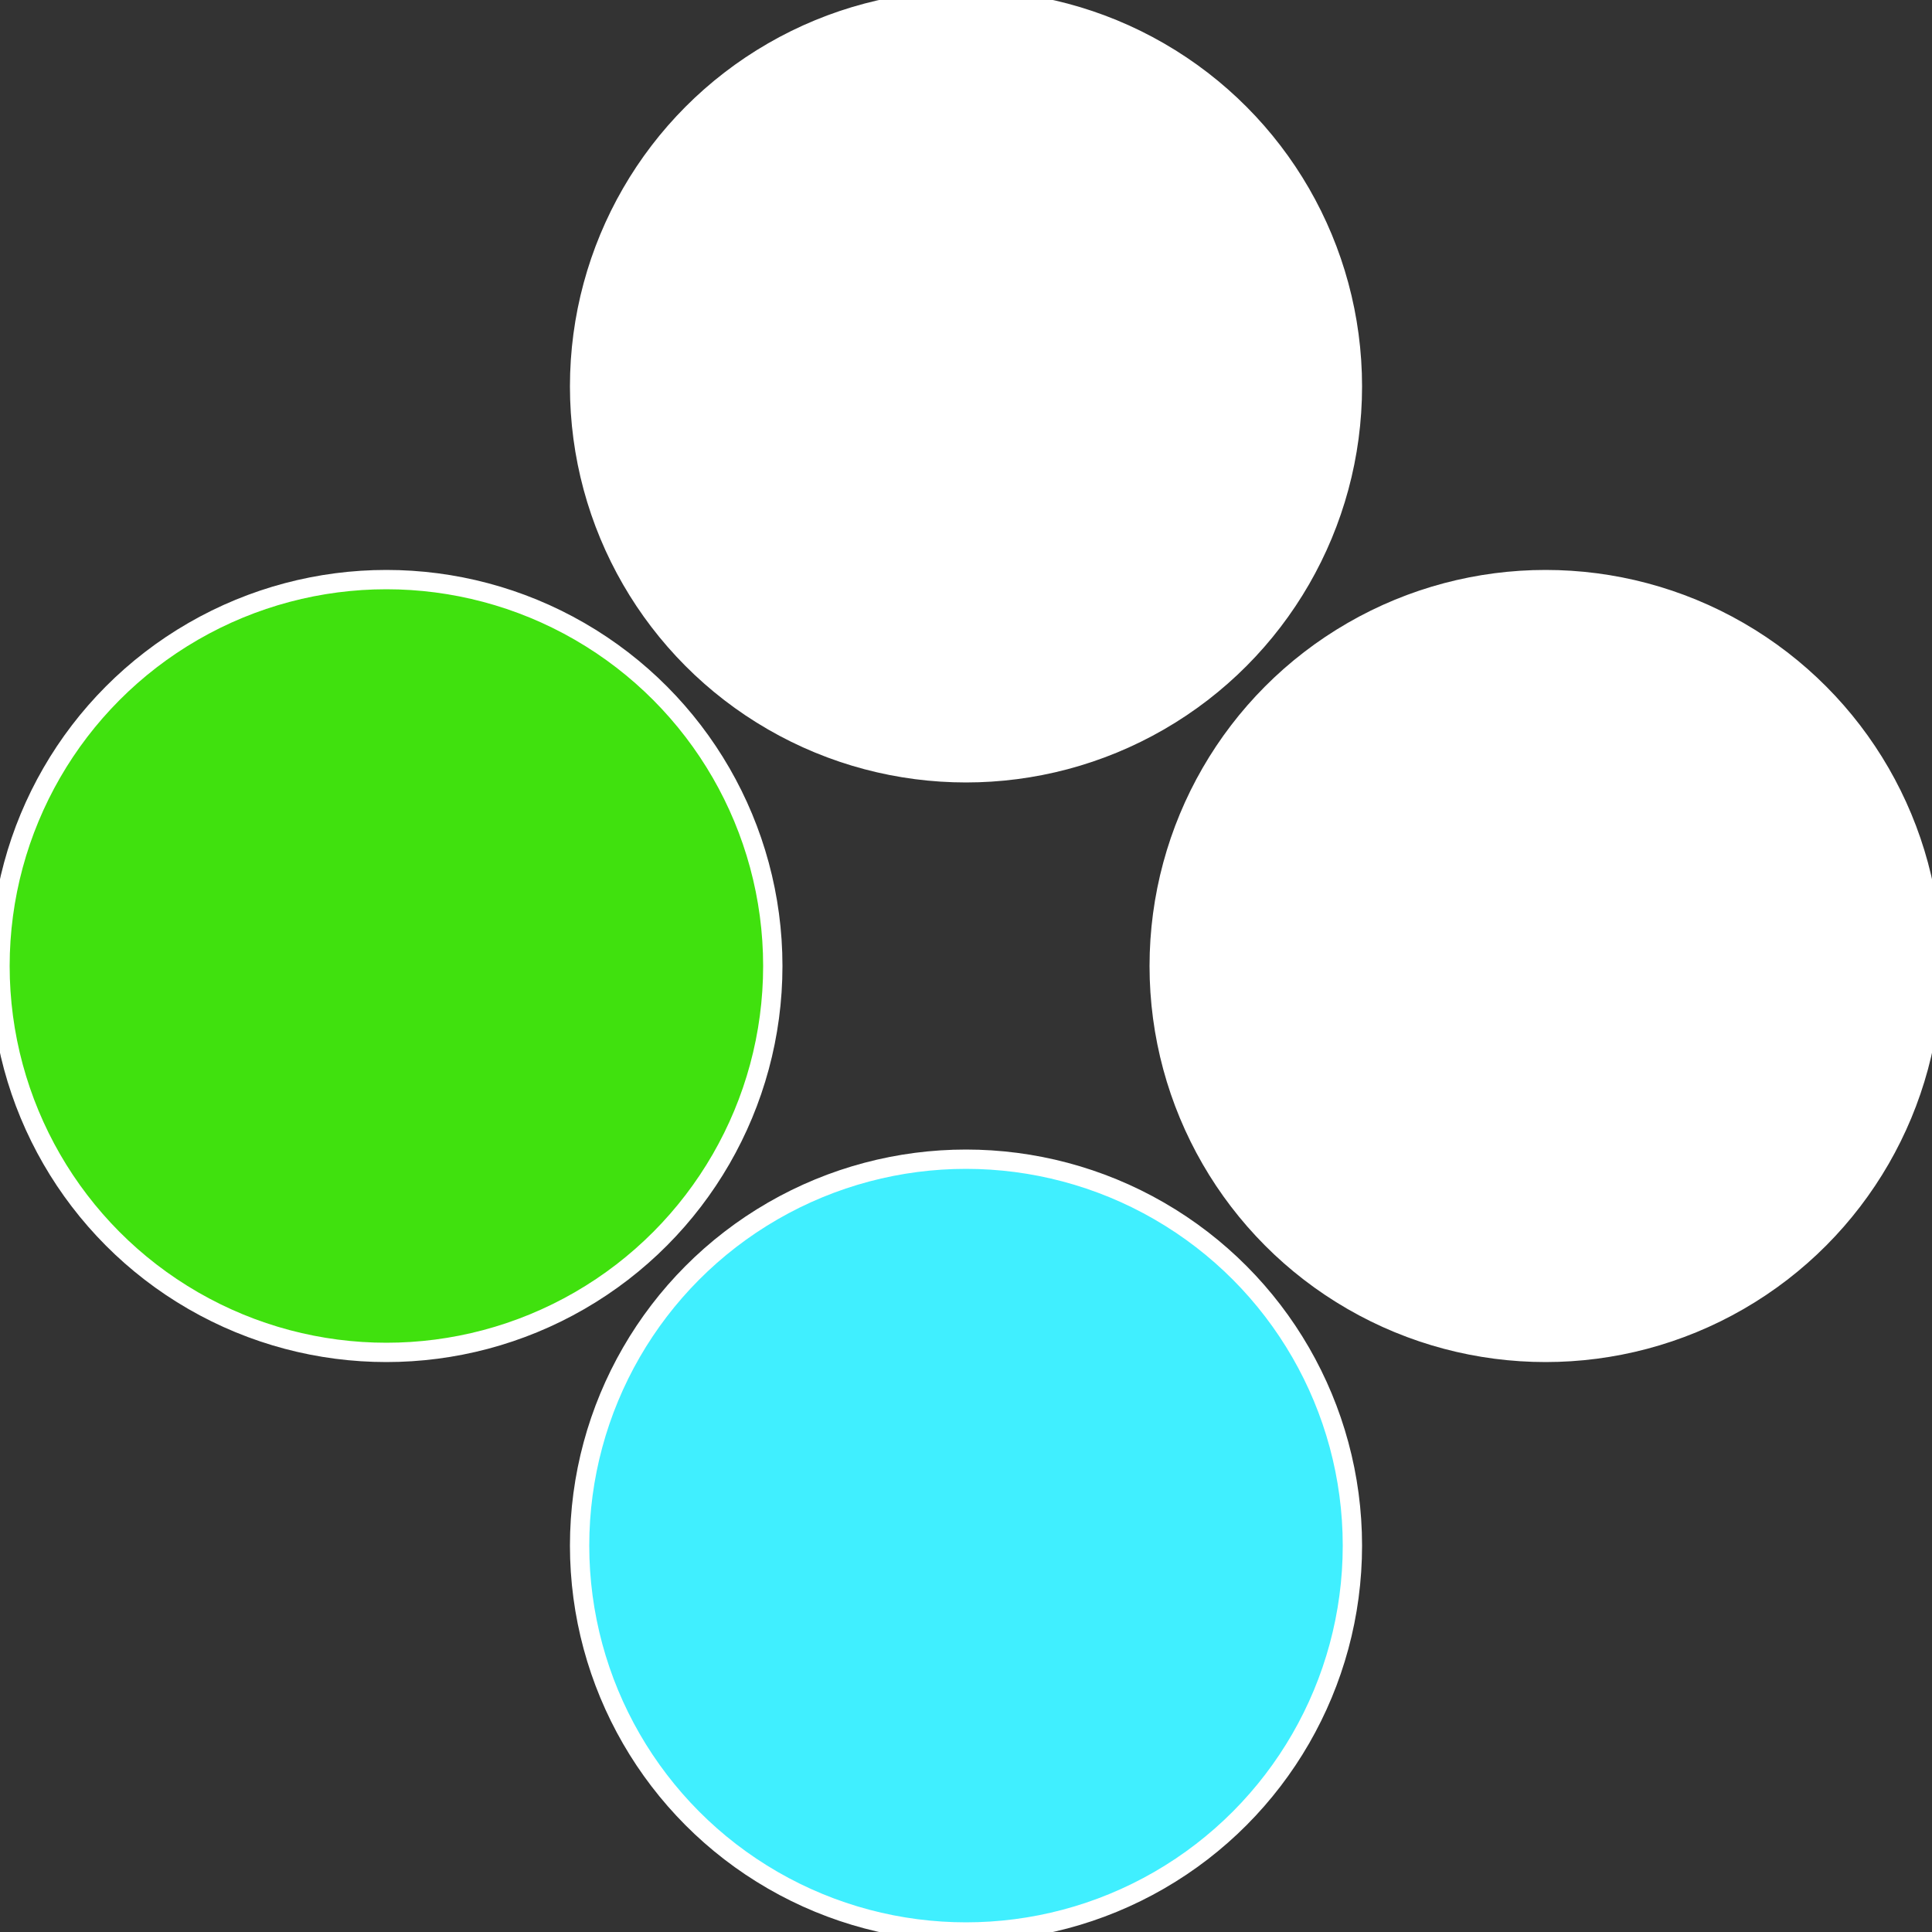 <?xml version="1.0" standalone="no"?>
<svg width="500" height="500" viewBox="-1 -1 2 2" xmlns="http://www.w3.org/2000/svg">
 
                <rect x="-1" y="-1" width="2" height="2" fill="#333333" stroke="none"/>
 
                <circle cx="0.6" cy="0" r="0.4" fill="#fffffffffffffdd9bf40e" stroke="#fff" stroke-width="1%" />
             
                <circle cx="3.6739403974421E-17" cy="0.6" r="0.4" fill="#40efffffffffffffdd93f4" stroke="#fff" stroke-width="1%" />
             
                <circle cx="-0.6" cy="7.3478807948841E-17" r="0.4" fill="#40e10efffffffffffffdd9" stroke="#fff" stroke-width="1%" />
             
                <circle cx="-1.1021821192326E-16" cy="-0.6" r="0.4" fill="#fffffffffffffdd940efffffffffffffdf3" stroke="#fff" stroke-width="1%" />
            </svg>
